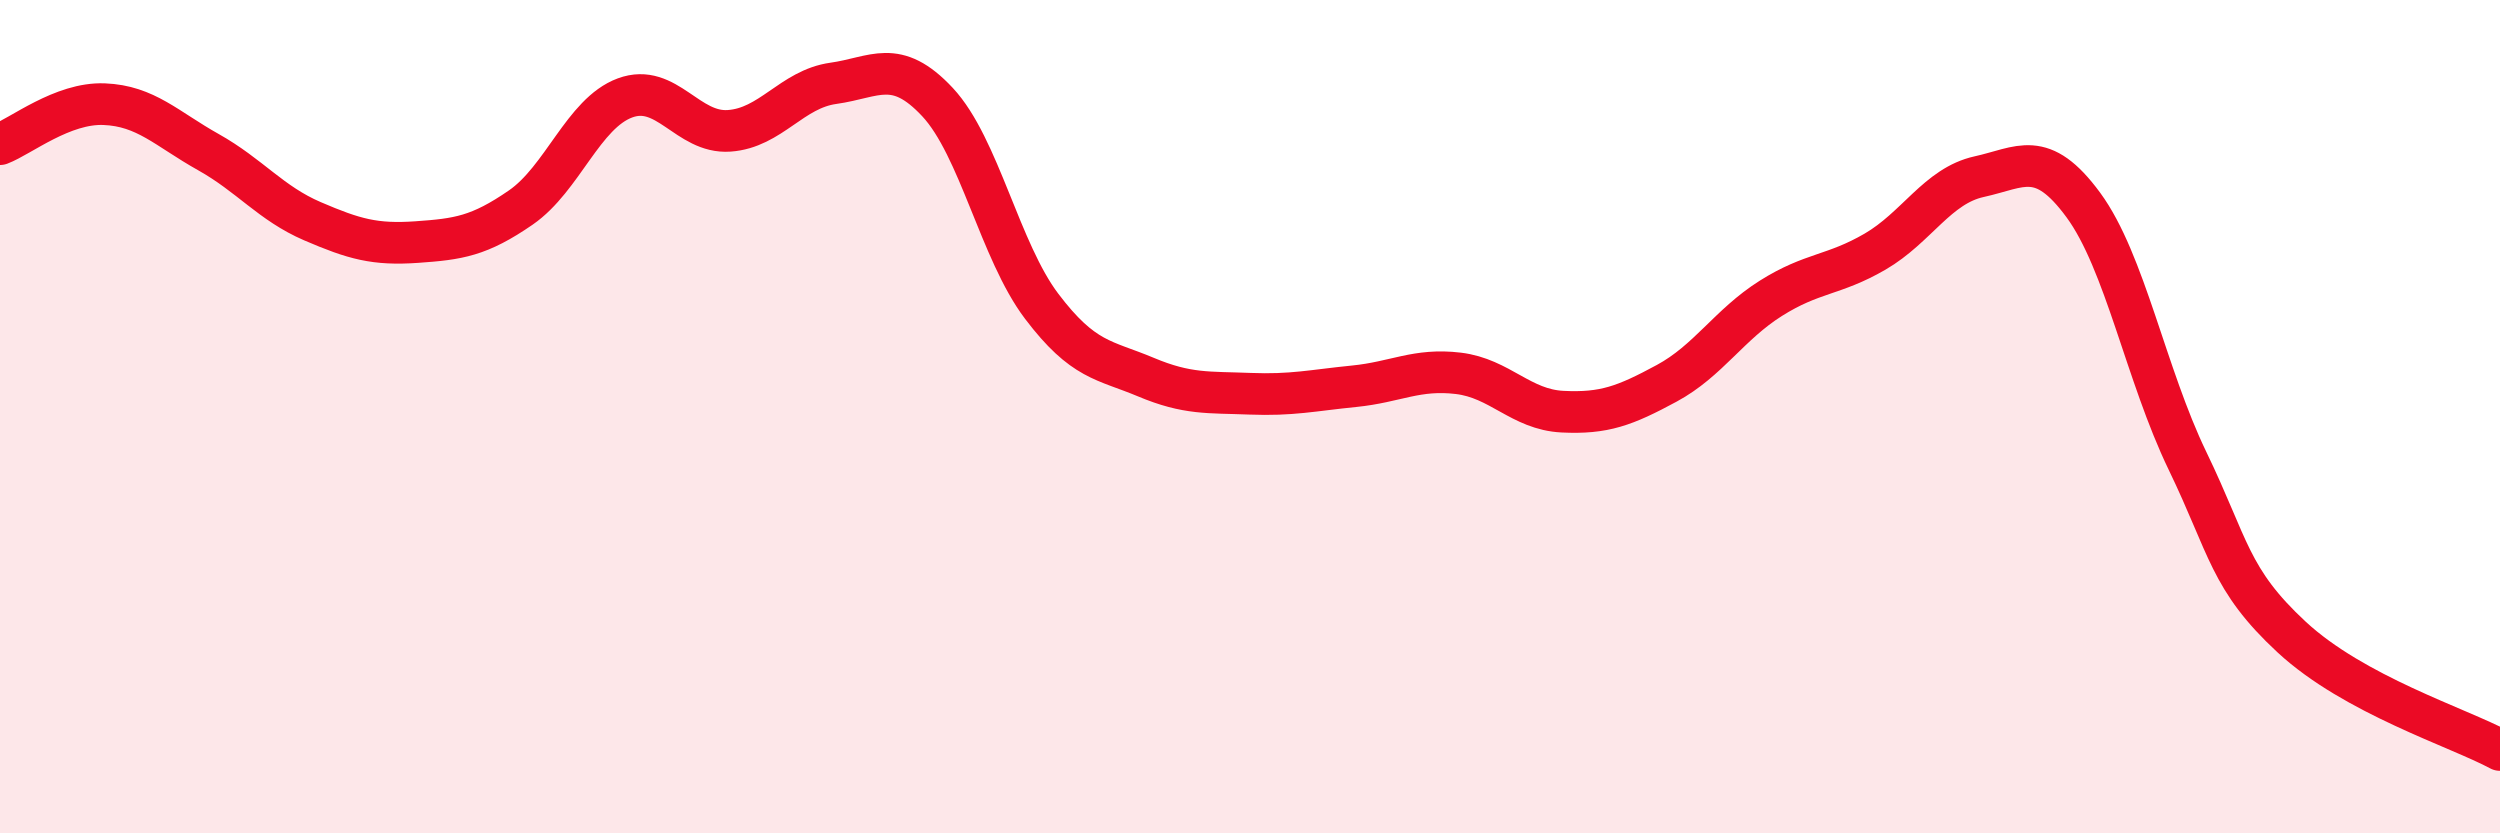 
    <svg width="60" height="20" viewBox="0 0 60 20" xmlns="http://www.w3.org/2000/svg">
      <path
        d="M 0,3.46 C 0.5,3.27 1.5,2.46 2.5,2.5 C 3.5,2.54 4,3.09 5,3.65 C 6,4.21 6.5,4.88 7.5,5.31 C 8.5,5.74 9,5.88 10,5.81 C 11,5.74 11.5,5.67 12.5,4.98 C 13.5,4.29 14,2.72 15,2.35 C 16,1.98 16.5,3.21 17.5,3.14 C 18.5,3.07 19,2.14 20,2 C 21,1.86 21.5,1.38 22.5,2.45 C 23.5,3.52 24,6.03 25,7.35 C 26,8.67 26.5,8.63 27.5,9.05 C 28.5,9.47 29,9.41 30,9.45 C 31,9.49 31.5,9.37 32.5,9.27 C 33.5,9.17 34,8.84 35,8.96 C 36,9.08 36.5,9.83 37.5,9.88 C 38.5,9.93 39,9.74 40,9.2 C 41,8.66 41.5,7.79 42.5,7.16 C 43.5,6.53 44,6.62 45,6.04 C 46,5.46 46.5,4.46 47.5,4.24 C 48.5,4.02 49,3.56 50,4.92 C 51,6.28 51.5,8.99 52.5,11.06 C 53.5,13.13 53.5,13.9 55,15.29 C 56.5,16.68 59,17.46 60,18L60 20L0 20Z"
        fill="#EB0A25"
        opacity="0.1"
        stroke-linecap="round"
        stroke-linejoin="round"
      />
      <path
        d="M 0,3.46 C 0.5,3.27 1.5,2.46 2.5,2.5 C 3.5,2.54 4,3.09 5,3.65 C 6,4.21 6.5,4.88 7.5,5.31 C 8.5,5.74 9,5.88 10,5.81 C 11,5.74 11.5,5.67 12.5,4.98 C 13.5,4.29 14,2.72 15,2.35 C 16,1.98 16.5,3.21 17.5,3.14 C 18.5,3.07 19,2.14 20,2 C 21,1.86 21.5,1.38 22.5,2.45 C 23.5,3.52 24,6.03 25,7.35 C 26,8.67 26.5,8.63 27.5,9.05 C 28.5,9.47 29,9.41 30,9.45 C 31,9.49 31.5,9.37 32.5,9.27 C 33.5,9.17 34,8.84 35,8.96 C 36,9.08 36.5,9.83 37.5,9.88 C 38.5,9.93 39,9.74 40,9.2 C 41,8.66 41.5,7.79 42.5,7.16 C 43.5,6.53 44,6.62 45,6.04 C 46,5.46 46.5,4.46 47.5,4.24 C 48.5,4.02 49,3.56 50,4.92 C 51,6.28 51.5,8.99 52.5,11.06 C 53.5,13.13 53.5,13.9 55,15.29 C 56.5,16.68 59,17.46 60,18"
        stroke="#EB0A25"
        stroke-width="1"
        fill="none"
        stroke-linecap="round"
        stroke-linejoin="round"
      />
    </svg>
  